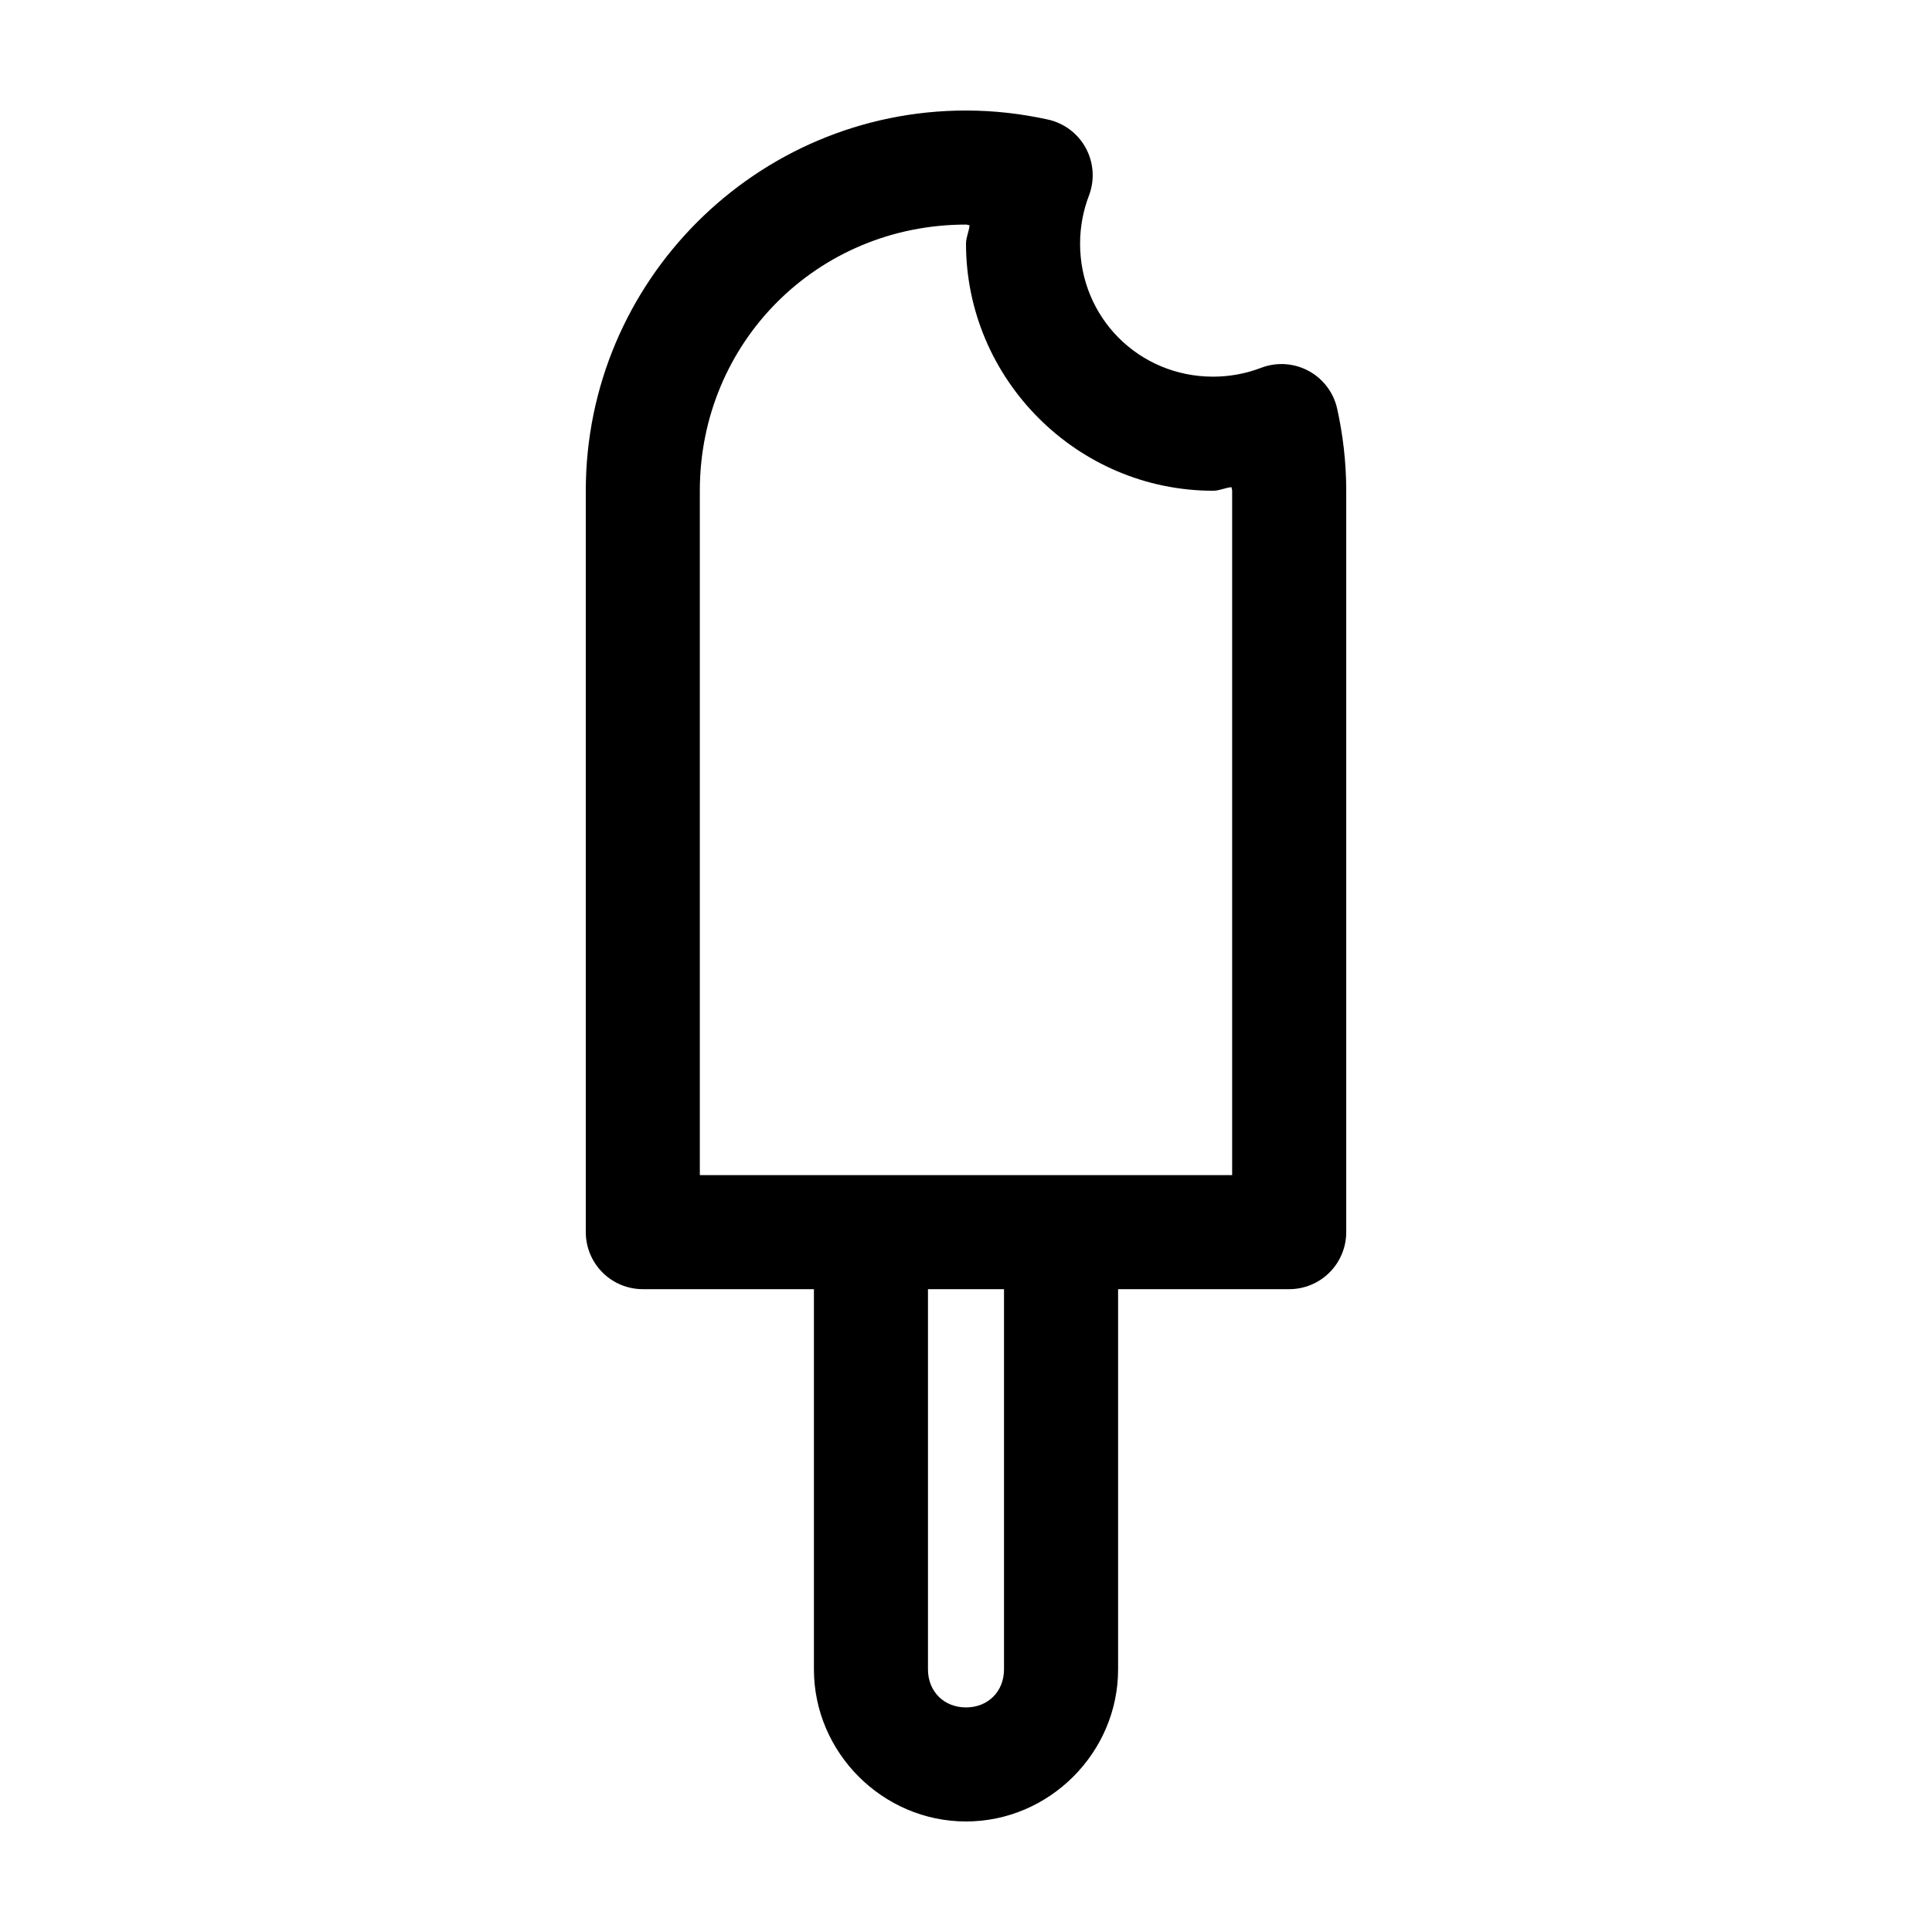 <?xml version="1.0" encoding="UTF-8"?>
<!-- Uploaded to: ICON Repo, www.svgrepo.com, Generator: ICON Repo Mixer Tools -->
<svg fill="#000000" width="800px" height="800px" version="1.1" viewBox="144 144 512 512" xmlns="http://www.w3.org/2000/svg">
 <path d="m400 173.29c-55.562 0-100.76 45.199-100.76 100.76v196.48c0 4.008 1.59 7.852 4.426 10.688 2.836 2.836 6.68 4.426 10.688 4.426h45.344v100.76c0 22.07 18.234 40.305 40.305 40.305 22.066 0 40.305-18.234 40.305-40.305v-100.76h45.34c4.012 0 7.856-1.59 10.688-4.426 2.836-2.836 4.43-6.68 4.43-10.688v-196.48c0-7.535-0.867-14.707-2.363-21.57-0.91-4.32-3.664-8.031-7.539-10.148-3.875-2.121-8.484-2.438-12.613-0.871-3.848 1.48-8.199 2.359-12.754 2.359-19.656 0-35.266-15.609-35.266-35.266 0-4.551 0.883-8.902 2.363-12.754 1.566-4.129 1.246-8.738-0.871-12.613-2.121-3.875-5.828-6.629-10.152-7.539-6.859-1.492-14.035-2.359-21.566-2.359zm0 30.227c0.316 0 0.625 0.152 0.941 0.16-0.125 1.684-0.941 3.172-0.941 4.879 0 35.992 29.5 65.496 65.492 65.496 1.707 0 3.199-0.816 4.883-0.945 0.004 0.32 0.156 0.625 0.156 0.945v181.37h-141.07v-181.37c0-39.336 31.195-70.535 70.535-70.535zm-10.078 282.13h20.152v100.76c0 5.844-4.231 10.078-10.074 10.078s-10.078-4.234-10.078-10.078z"/>
</svg>